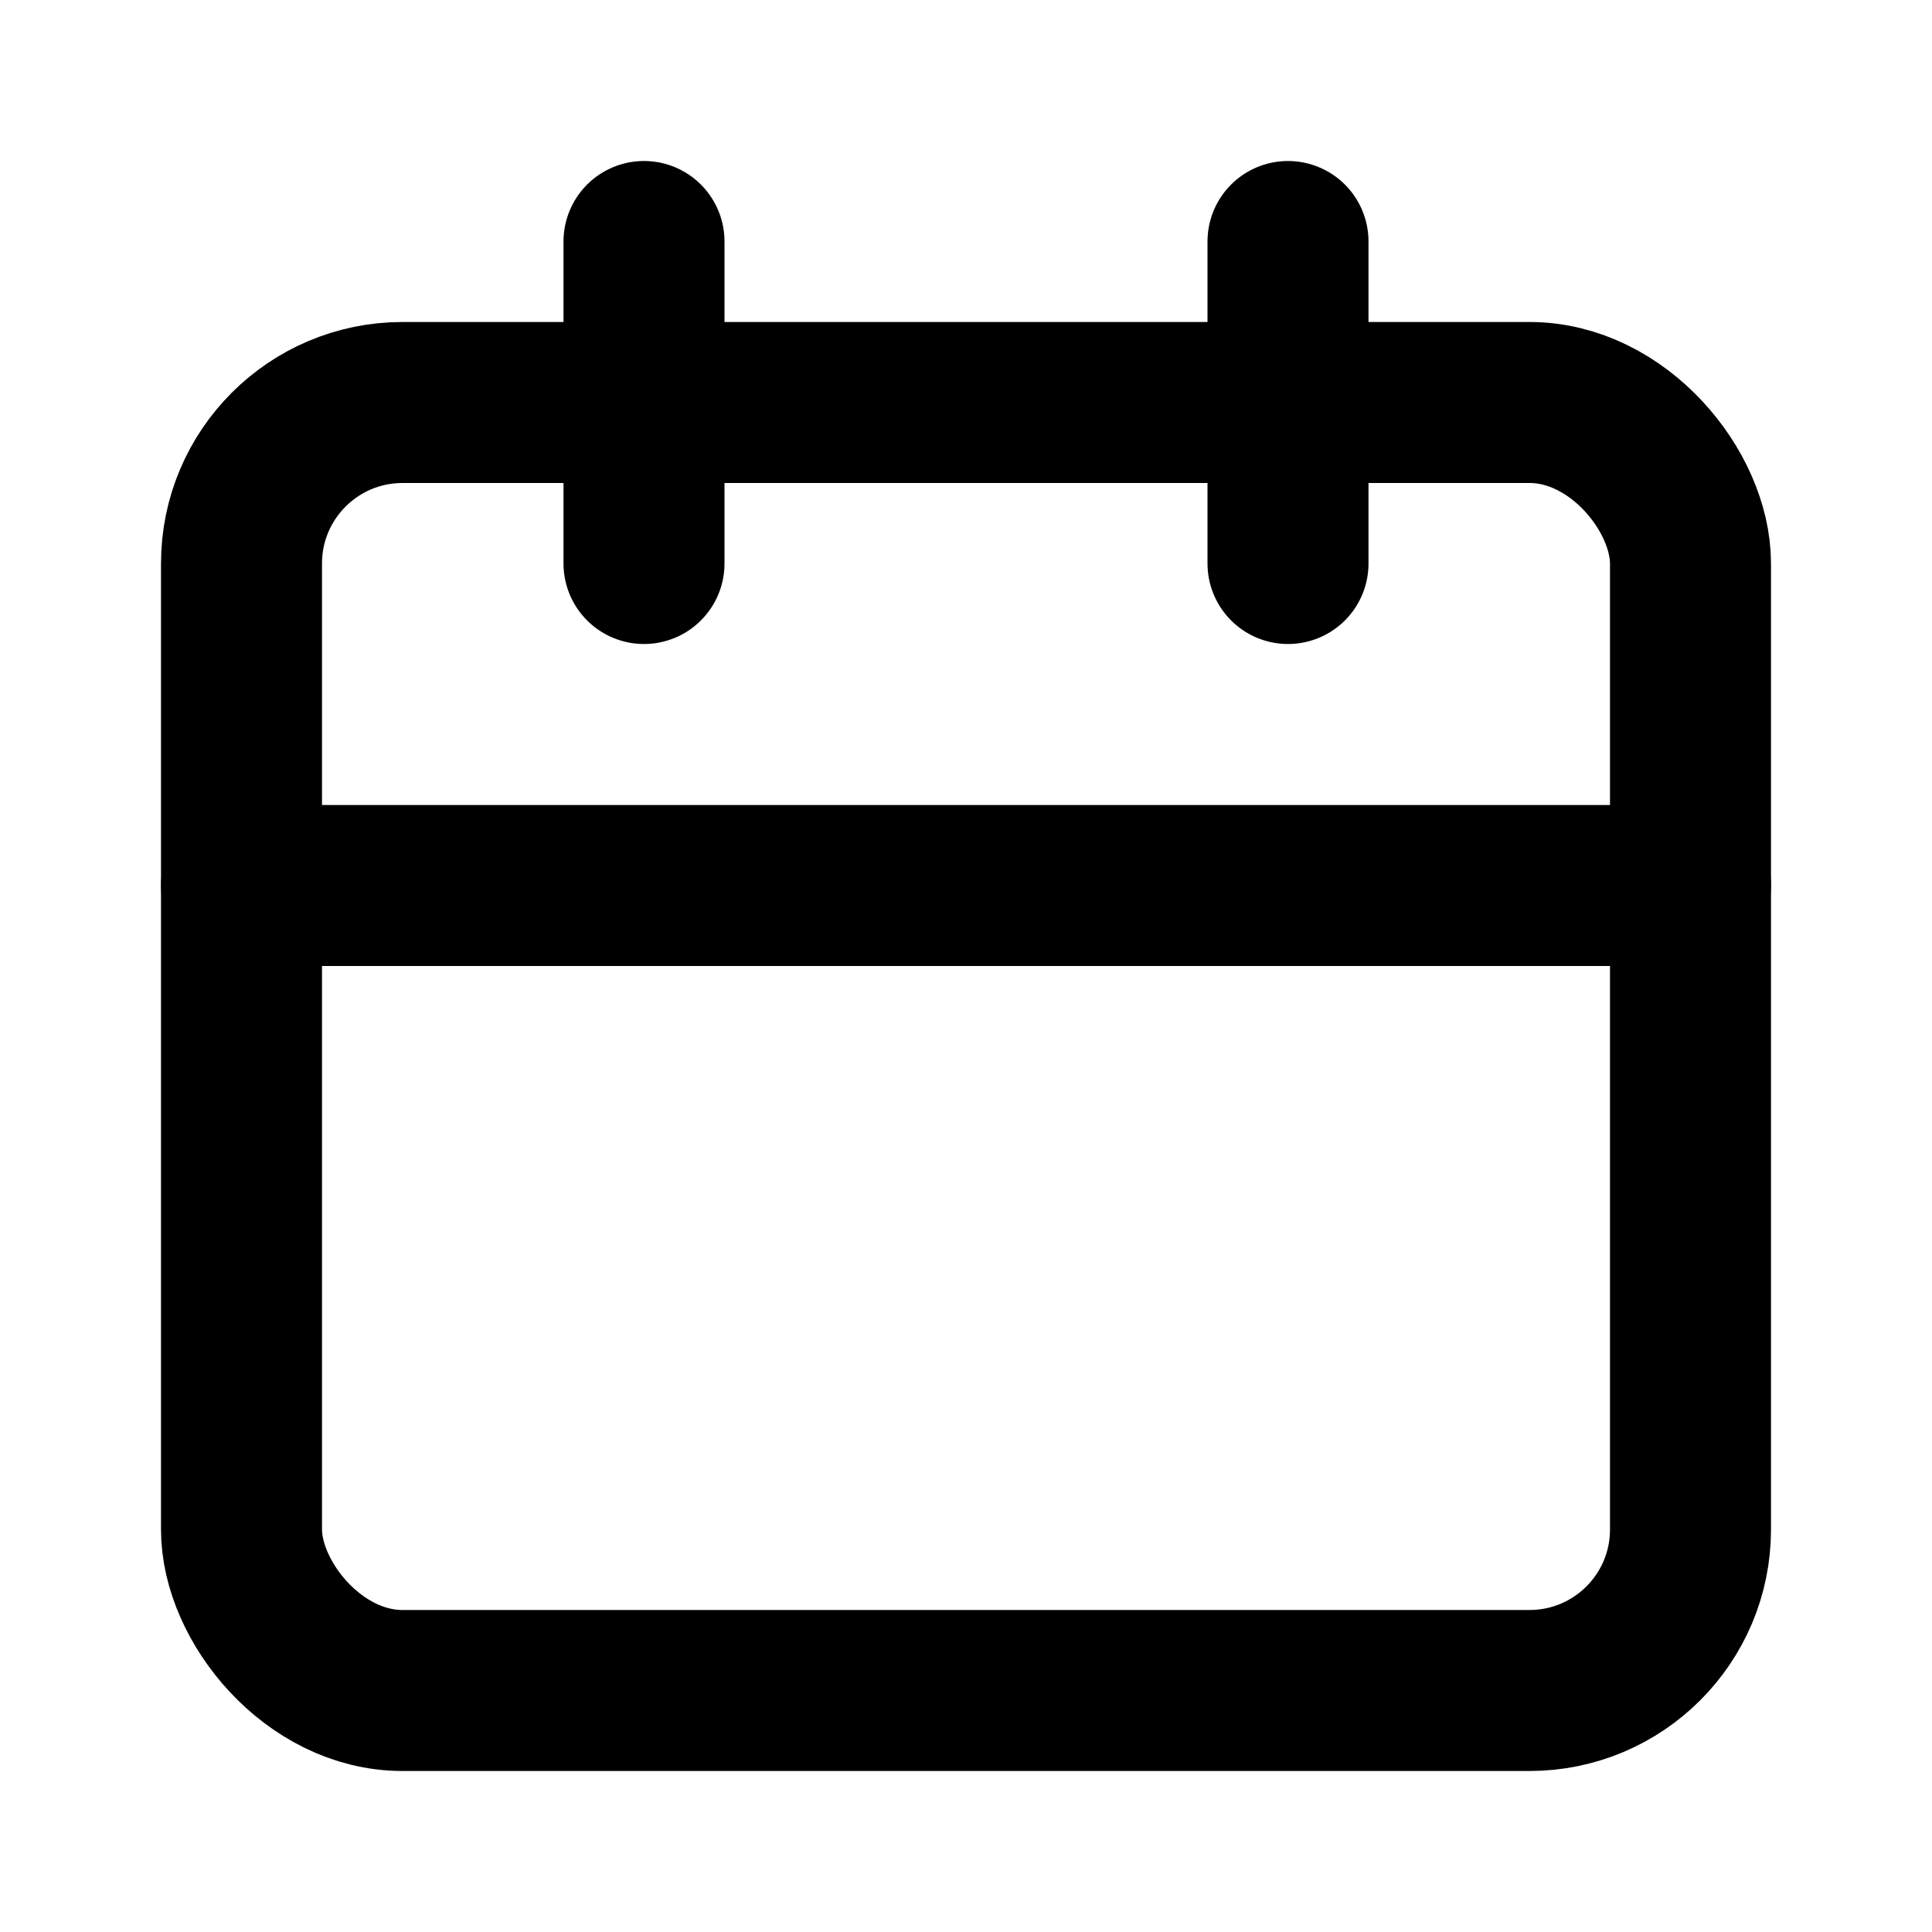 <?xml version="1.0" encoding="UTF-8"?>
<svg xmlns="http://www.w3.org/2000/svg" viewBox="0 0 24 24" aria-label="Calendar">
  <title>Calendar</title>
  <g fill="none" stroke="#000000" stroke-width="2" stroke-linecap="round" stroke-linejoin="round">
    <rect x="3" y="5" width="18" height="16" rx="2" ry="2"/>
    <path d="M16 3v4M8 3v4"/>
    <path d="M3 11h18"/>
  </g>
</svg>
